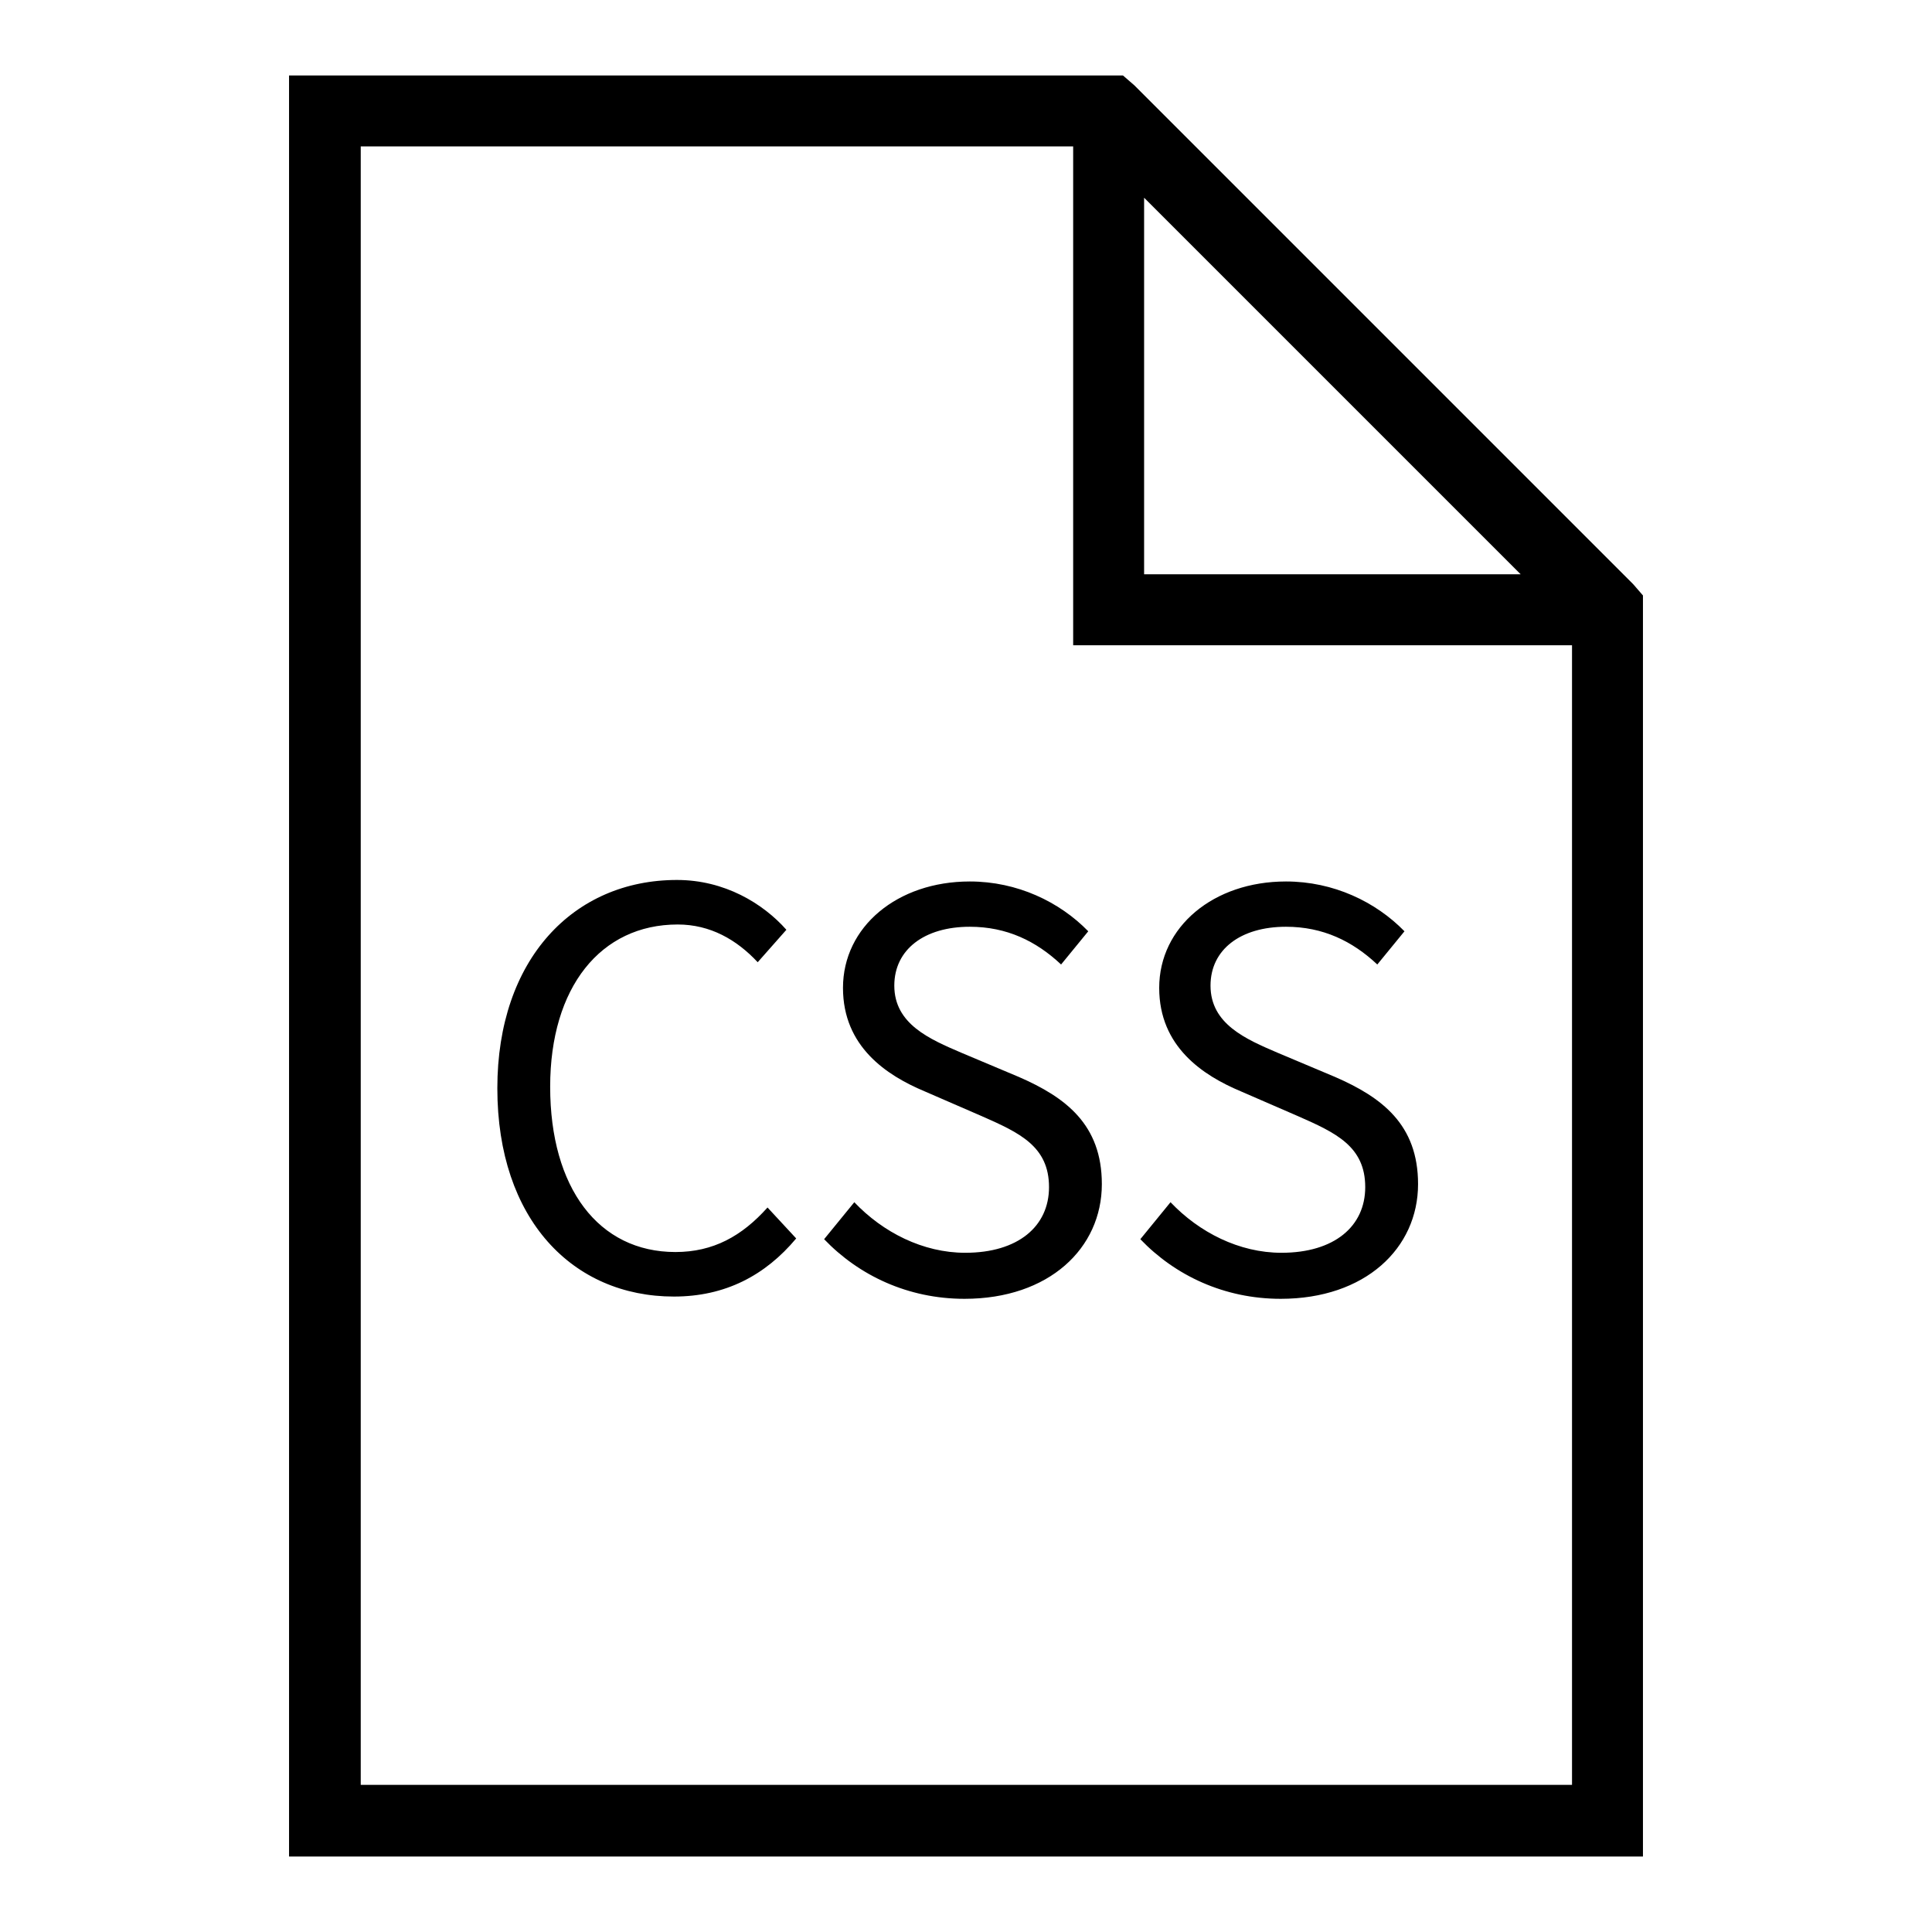 <?xml version="1.0" encoding="utf-8"?>
<!-- Svg Vector Icons : http://www.onlinewebfonts.com/icon -->
<!DOCTYPE svg PUBLIC "-//W3C//DTD SVG 1.1//EN" "http://www.w3.org/Graphics/SVG/1.1/DTD/svg11.dtd">
<svg version="1.1" xmlns="http://www.w3.org/2000/svg" xmlns:xlink="http://www.w3.org/1999/xlink" x="0px" y="0px" viewBox="0 0 256 256" enable-background="new 0 0 256 256" xml:space="preserve">
<g> <path fill="#000000" d="M38.3,10v4.7v226.6v4.7H43H213h4.7v-4.7V80.8v-1.9l-1.3-1.5l-66.1-66.1l-1.5-1.3h-1.9H43L38.3,10L38.3,10z  M47.8,19.4h94.4v61.4v4.7h4.7h61.4v151H47.8V19.4z M151.6,26.2l49.9,49.9h-49.9V26.2z M89.7,116.6c6.3,0,11.4,3.1,14.5,6.6 l-3.8,4.3c-2.8-3-6.3-5-10.6-5c-10.2,0-16.9,8.3-16.9,21.5c0,13.4,6.4,21.9,16.6,21.9c5,0,8.8-2.1,12.2-5.9l3.8,4.1 c-4.1,4.9-9.4,7.7-16.2,7.7c-13.4,0-23.4-10.2-23.4-27.6C65.9,127.1,76,116.6,89.7,116.6z M113.2,159.3c3.8,4,9.1,6.7,14.7,6.7 c7,0,11.1-3.5,11.1-8.7c0-5.4-3.9-7.2-8.9-9.4l-7.6-3.3c-5-2.1-10.8-5.9-10.8-13.7c0-8.1,7.2-14.1,16.8-14.1 c6.3,0,11.9,2.7,15.7,6.6l-3.6,4.4c-3.3-3.1-7.2-5-12.1-5c-6,0-10,3-10,7.8c0,5.1,4.7,7.1,8.9,8.9l7.6,3.2c6.2,2.7,11,6.3,11,14.2 c0,8.5-7,15.2-18.2,15.2c-7.5,0-14-3.1-18.6-7.9L113.2,159.3z M155.1,159.3c3.8,4,9.1,6.7,14.7,6.7c7,0,11.1-3.5,11.1-8.7 c0-5.4-3.9-7.2-8.9-9.4l-7.6-3.3c-5-2.1-10.8-5.9-10.8-13.7c0-8.1,7.2-14.1,16.8-14.1c6.3,0,11.9,2.7,15.7,6.6l-3.6,4.4 c-3.3-3.1-7.2-5-12.1-5c-6,0-10,3-10,7.8c0,5.1,4.7,7.1,8.9,8.9l7.6,3.2c6.2,2.7,11,6.3,11,14.2c0,8.5-7,15.2-18.2,15.2 c-7.5,0-14-3.1-18.6-7.9L155.1,159.3z"/></g>
</svg>